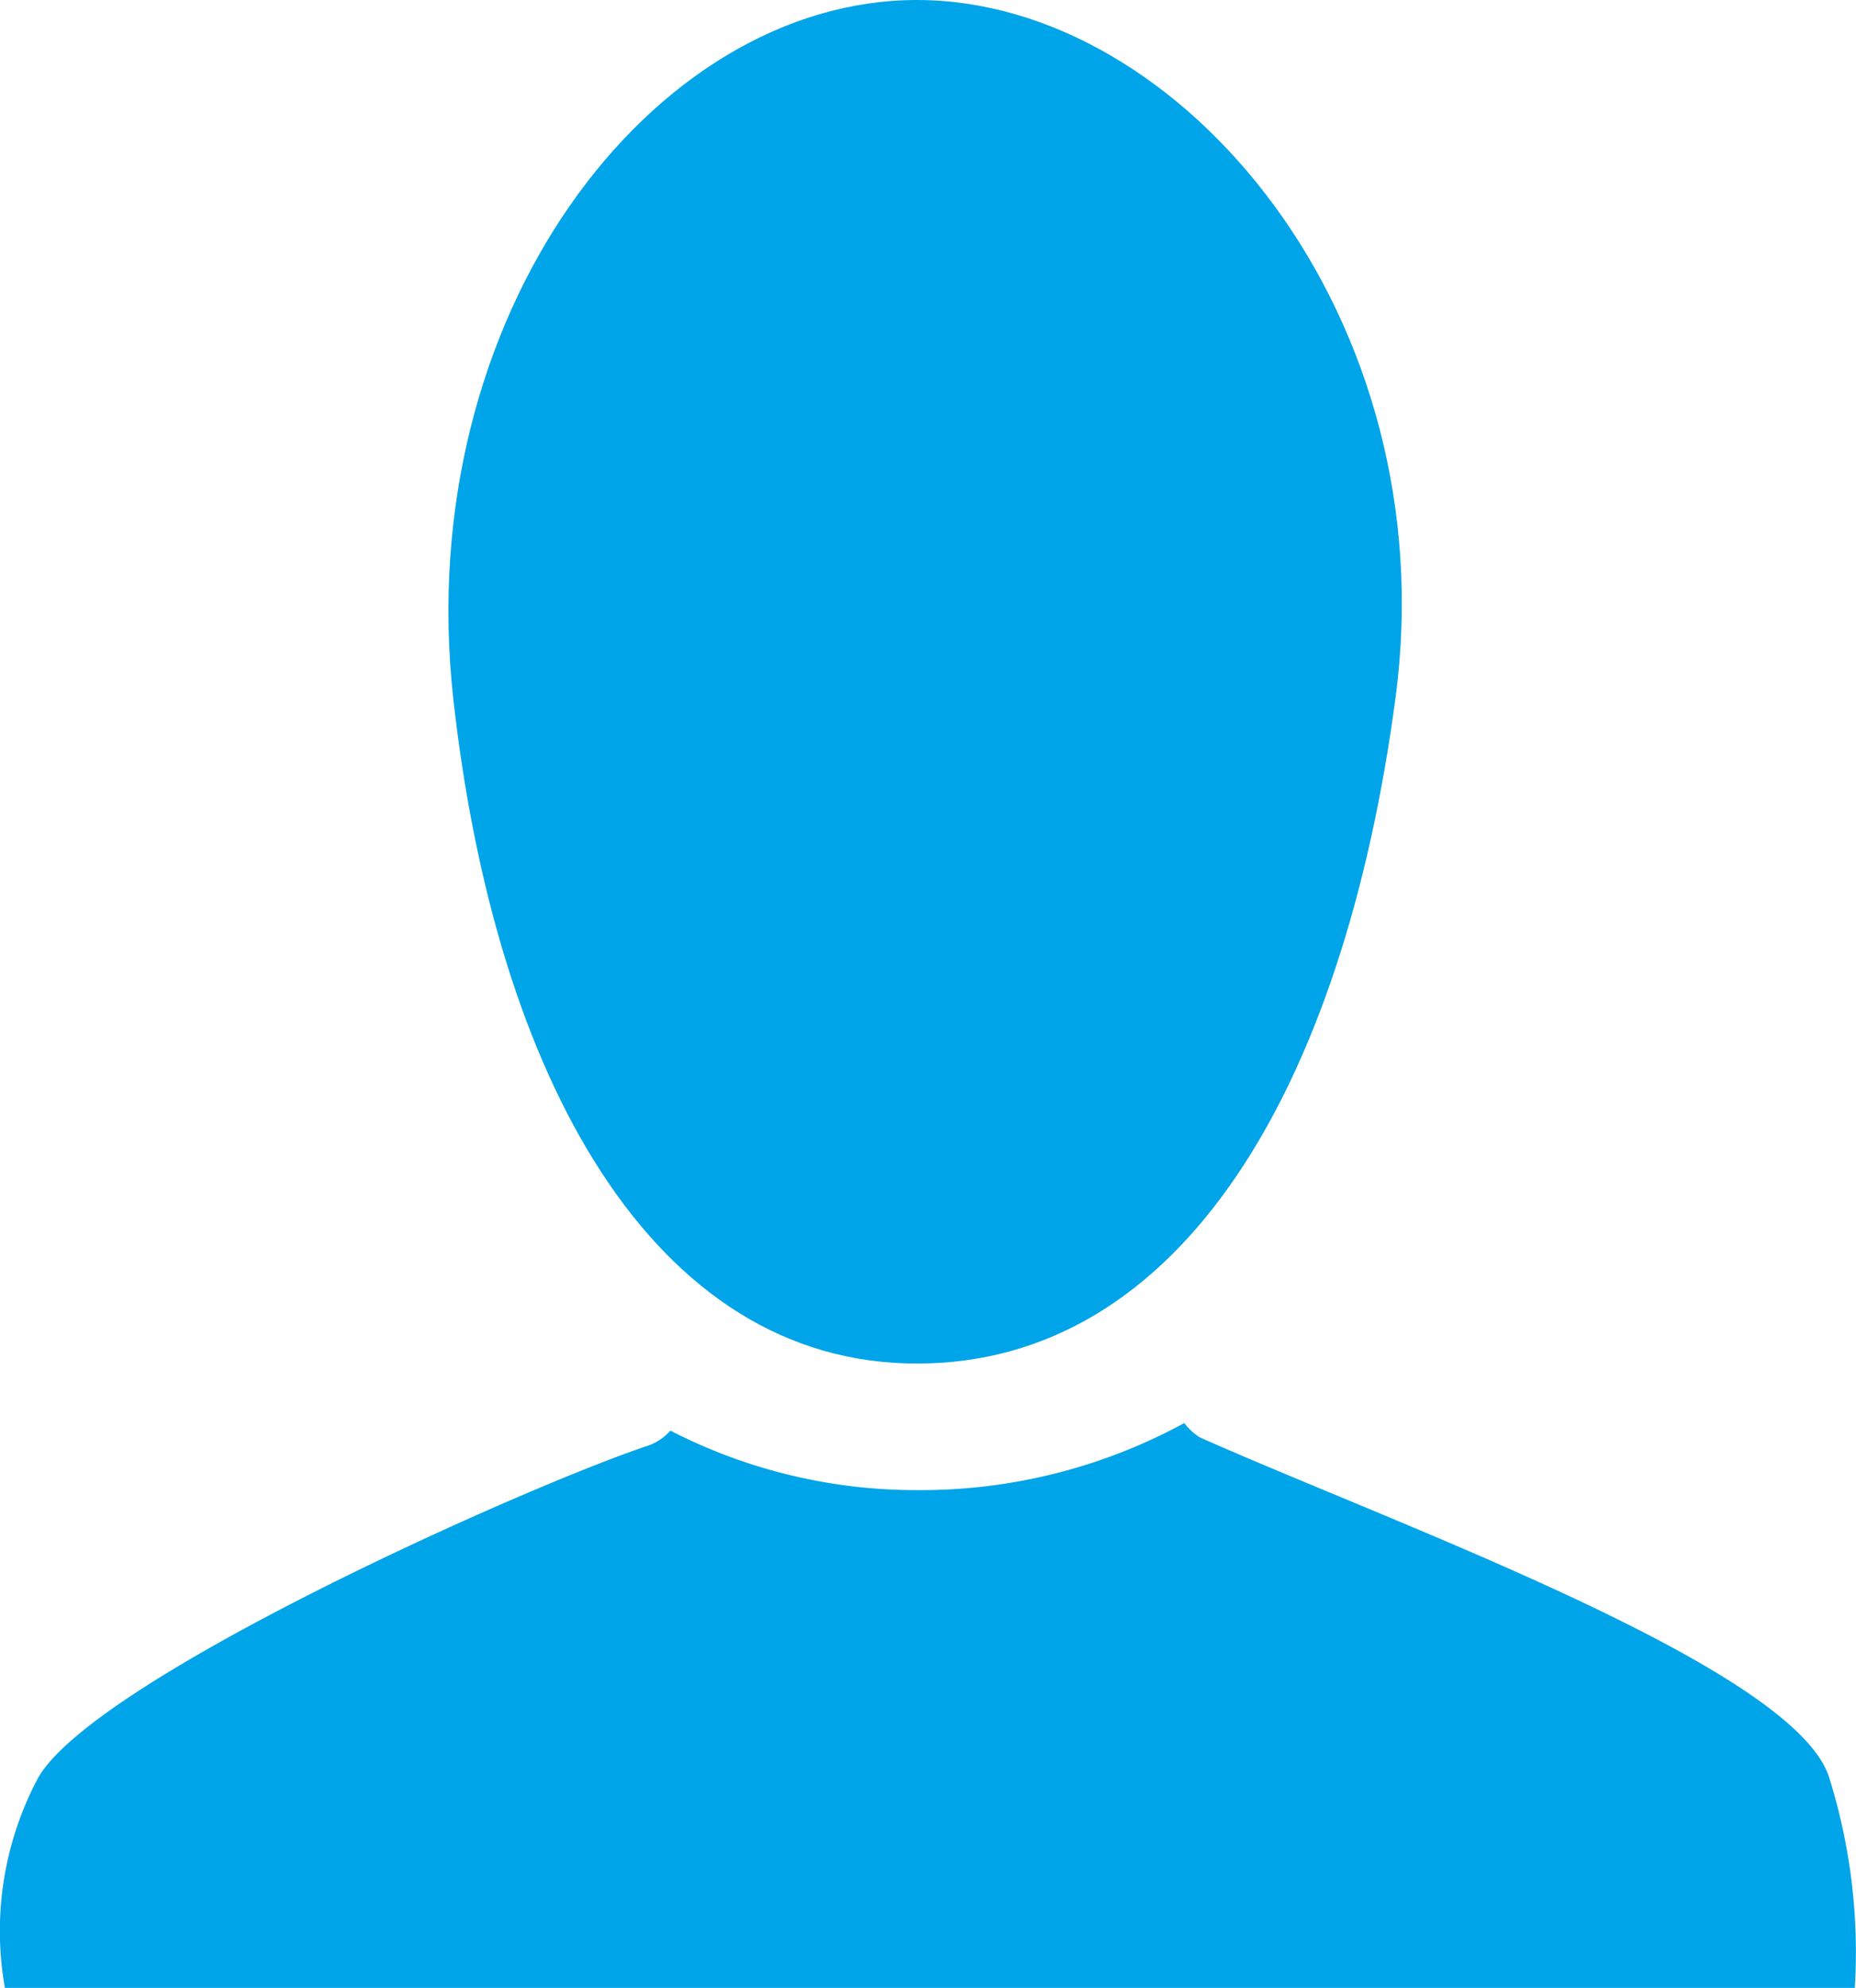 <svg id="グループ_7776" data-name="グループ 7776" xmlns="http://www.w3.org/2000/svg" width="14.009" height="15" viewBox="0 0 14.009 15">
  <g id="グループ_7740" data-name="グループ 7740" transform="translate(0 10.738)">
    <path id="パス_3874" data-name="パス 3874" d="M39.31,71.686c-.239-.837-3.289-1.925-4.756-2.579A.462.462,0,0,1,34.439,69a4.16,4.16,0,0,1-2.019.506,4.054,4.054,0,0,1-1.86-.449.4.4,0,0,1-.167.113c-.906.3-4.207,1.771-4.61,2.516a2.455,2.455,0,0,0-.246,1.576H39.5A4.407,4.407,0,0,0,39.31,71.686Z" transform="translate(-25.5 -69)" fill="#00a4e8"/>
  </g>
  <path id="パス_3875" data-name="パス 3875" d="M36.51,62.514c-.391,2.937-1.617,5.021-3.612,5.021s-3.184-2.166-3.5-5.021c-.318-2.888,1.5-5.268,3.5-5.268S36.894,59.638,36.51,62.514Z" transform="translate(-25.977 -57.246)" fill="#00a4e8"/>
</svg>
